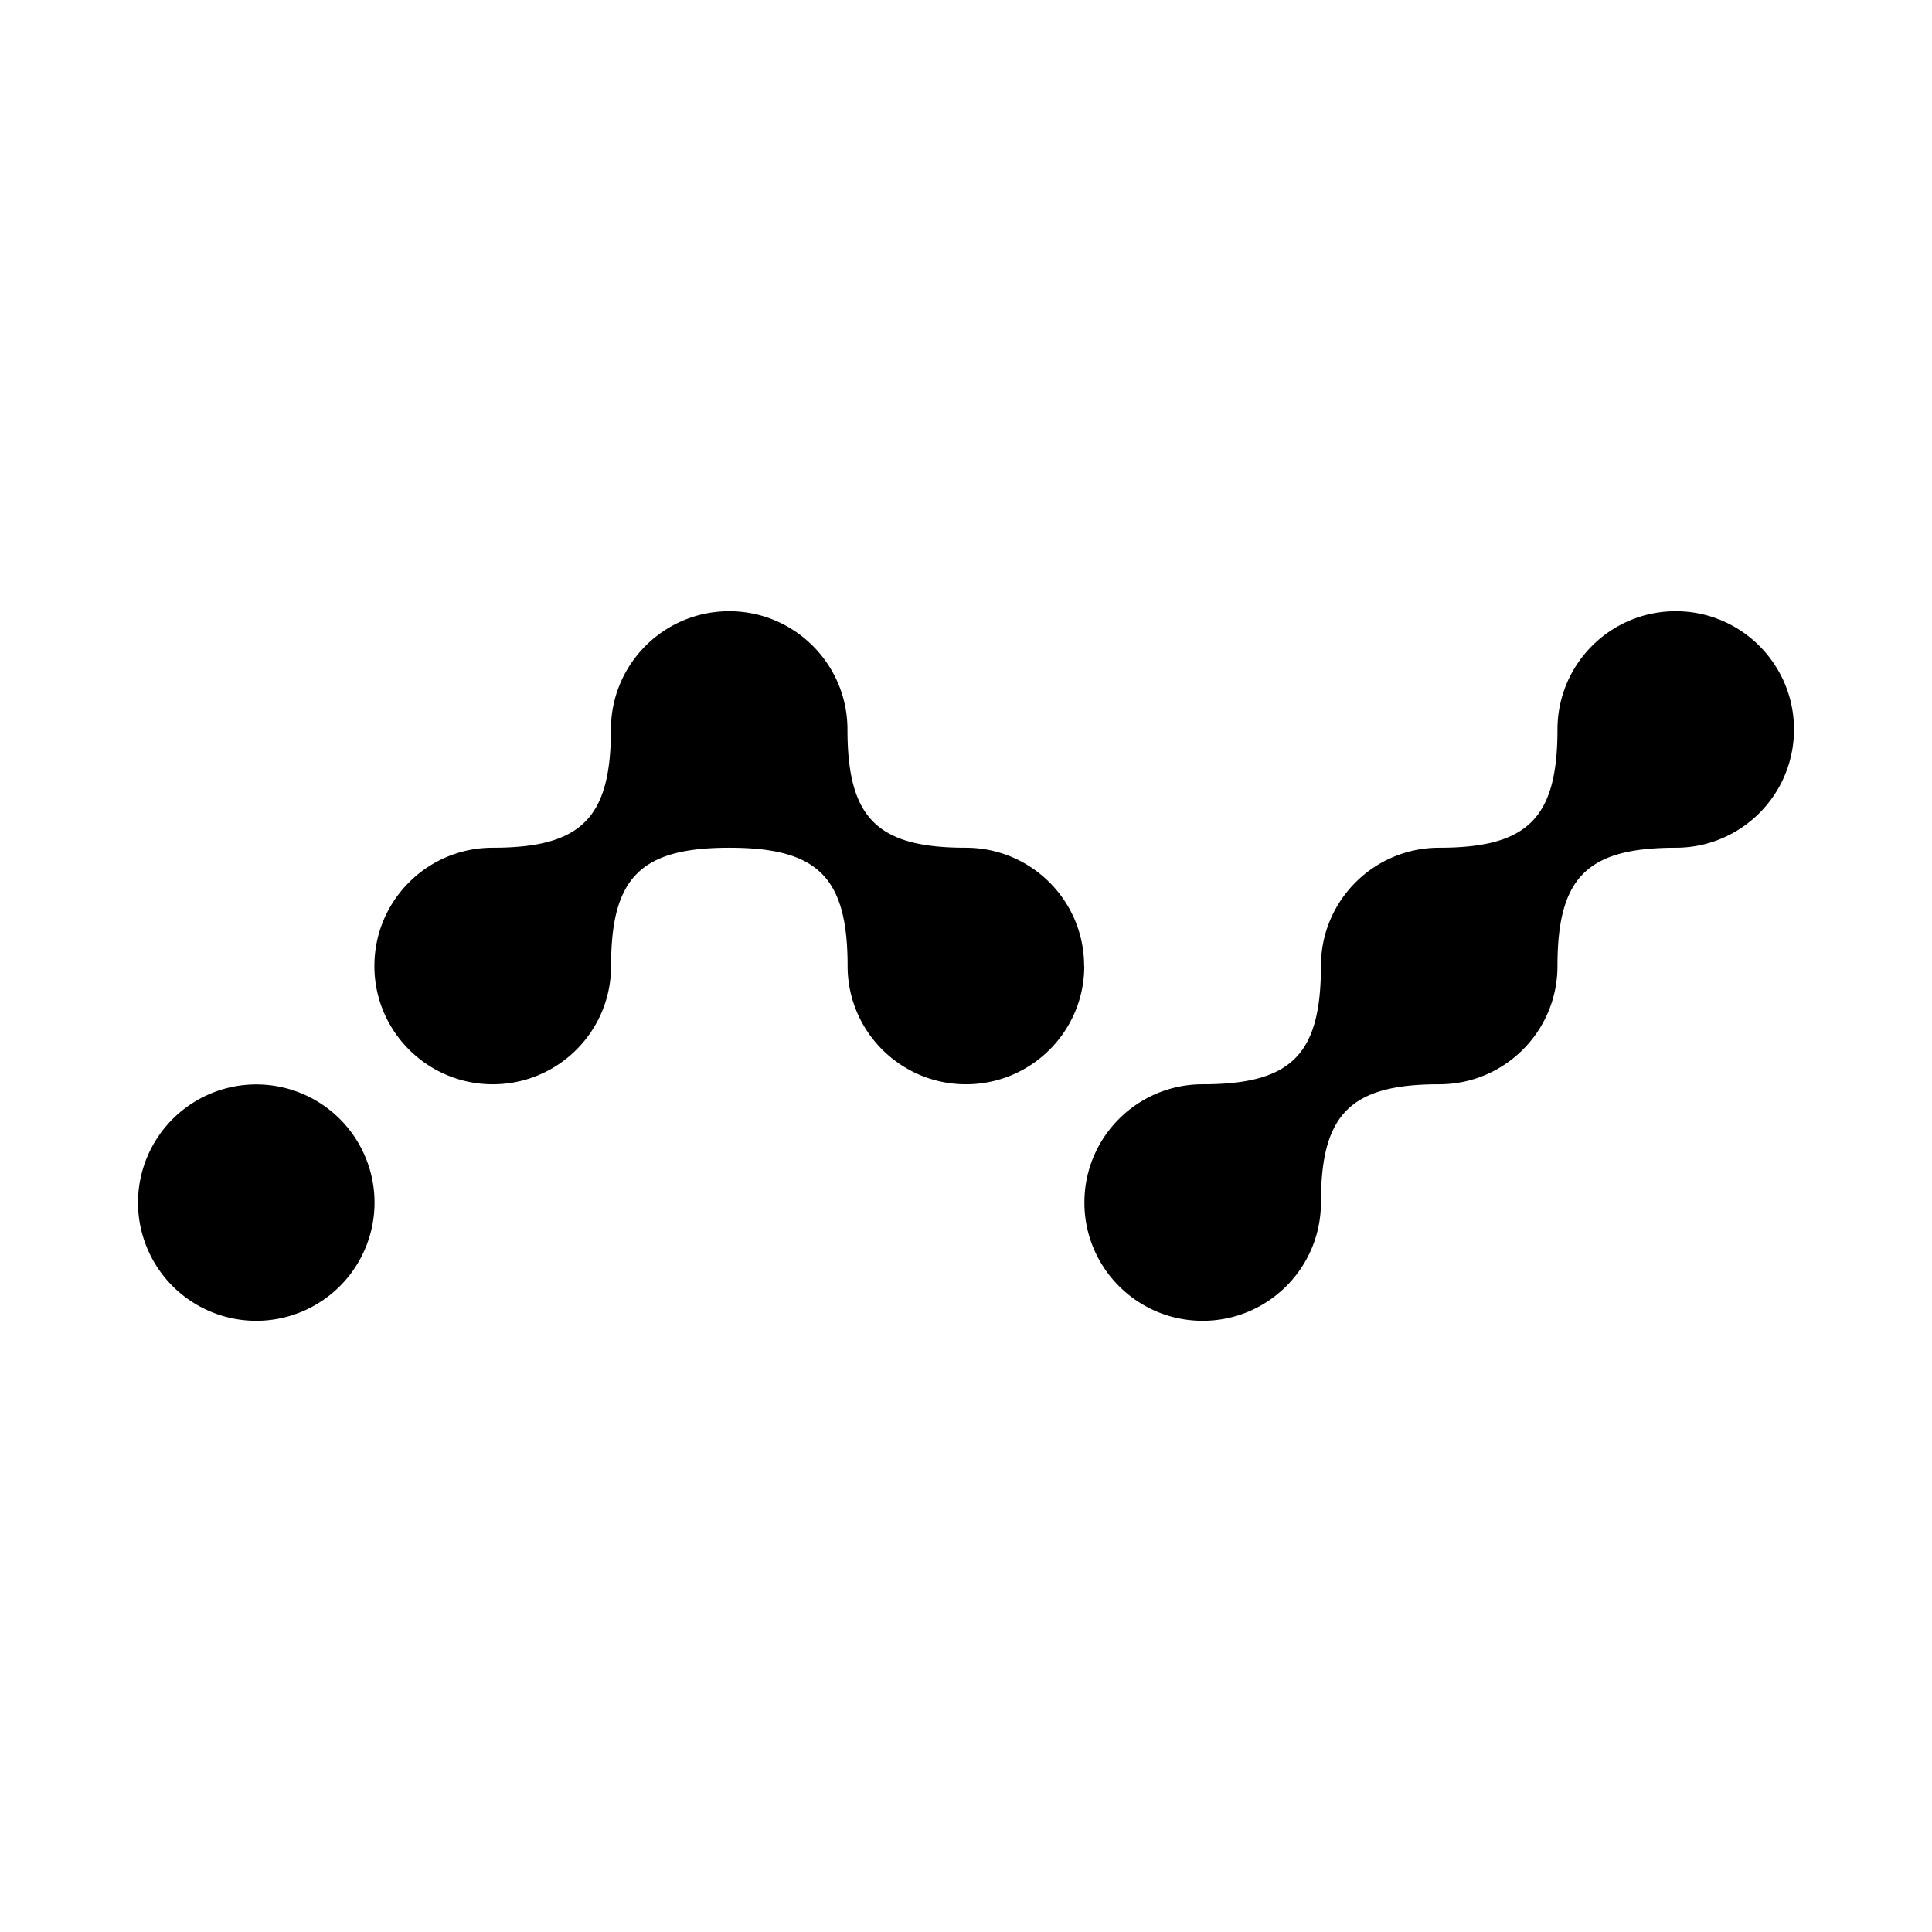 <?xml version="1.0" encoding="utf-8"?><!-- Скачано с сайта svg4.ru / Downloaded from svg4.ru -->
<svg fill="#000000" width="800px" height="800px" viewBox="0 0 14 14" role="img" focusable="false" aria-hidden="true" xmlns="http://www.w3.org/2000/svg"><path d="m 13,5.286 c 0,0.474 -0.384,0.857 -0.857,0.857 -0.643,0 -0.857,0.215 -0.857,0.857 0,0.474 -0.384,0.857 -0.857,0.857 -0.643,0 -0.857,0.215 -0.857,0.857 0,0.474 -0.384,0.857 -0.857,0.857 -0.474,0 -0.857,-0.384 -0.857,-0.857 0,-0.474 0.384,-0.857 0.857,-0.857 0.643,0 0.857,-0.215 0.857,-0.857 0,-0.474 0.384,-0.857 0.857,-0.857 0.643,0 0.857,-0.215 0.857,-0.857 0,-0.474 0.384,-0.857 0.857,-0.857 0.473,0 0.857,0.384 0.857,0.857 z M 2.714,8.714 A 0.857,0.857 0 0 1 1.857,9.571 0.857,0.857 0 0 1 1,8.714 0.857,0.857 0 0 1 1.857,7.858 0.857,0.857 0 0 1 2.714,8.714 Z m 5.143,-1.714 c 0,0.474 -0.384,0.857 -0.857,0.857 -0.473,0 -0.858,-0.383 -0.858,-0.857 0,-0.643 -0.215,-0.857 -0.857,-0.857 -0.642,0 -0.857,0.215 -0.857,0.857 0,0.474 -0.384,0.857 -0.857,0.857 -0.473,0 -0.858,-0.383 -0.858,-0.857 0,-0.474 0.384,-0.857 0.857,-0.857 0.643,0 0.857,-0.215 0.857,-0.857 0,-0.474 0.384,-0.857 0.857,-0.857 0.473,0 0.857,0.384 0.857,0.857 0,0.643 0.215,0.857 0.857,0.857 0.475,0 0.858,0.384 0.858,0.857 z"/></svg>